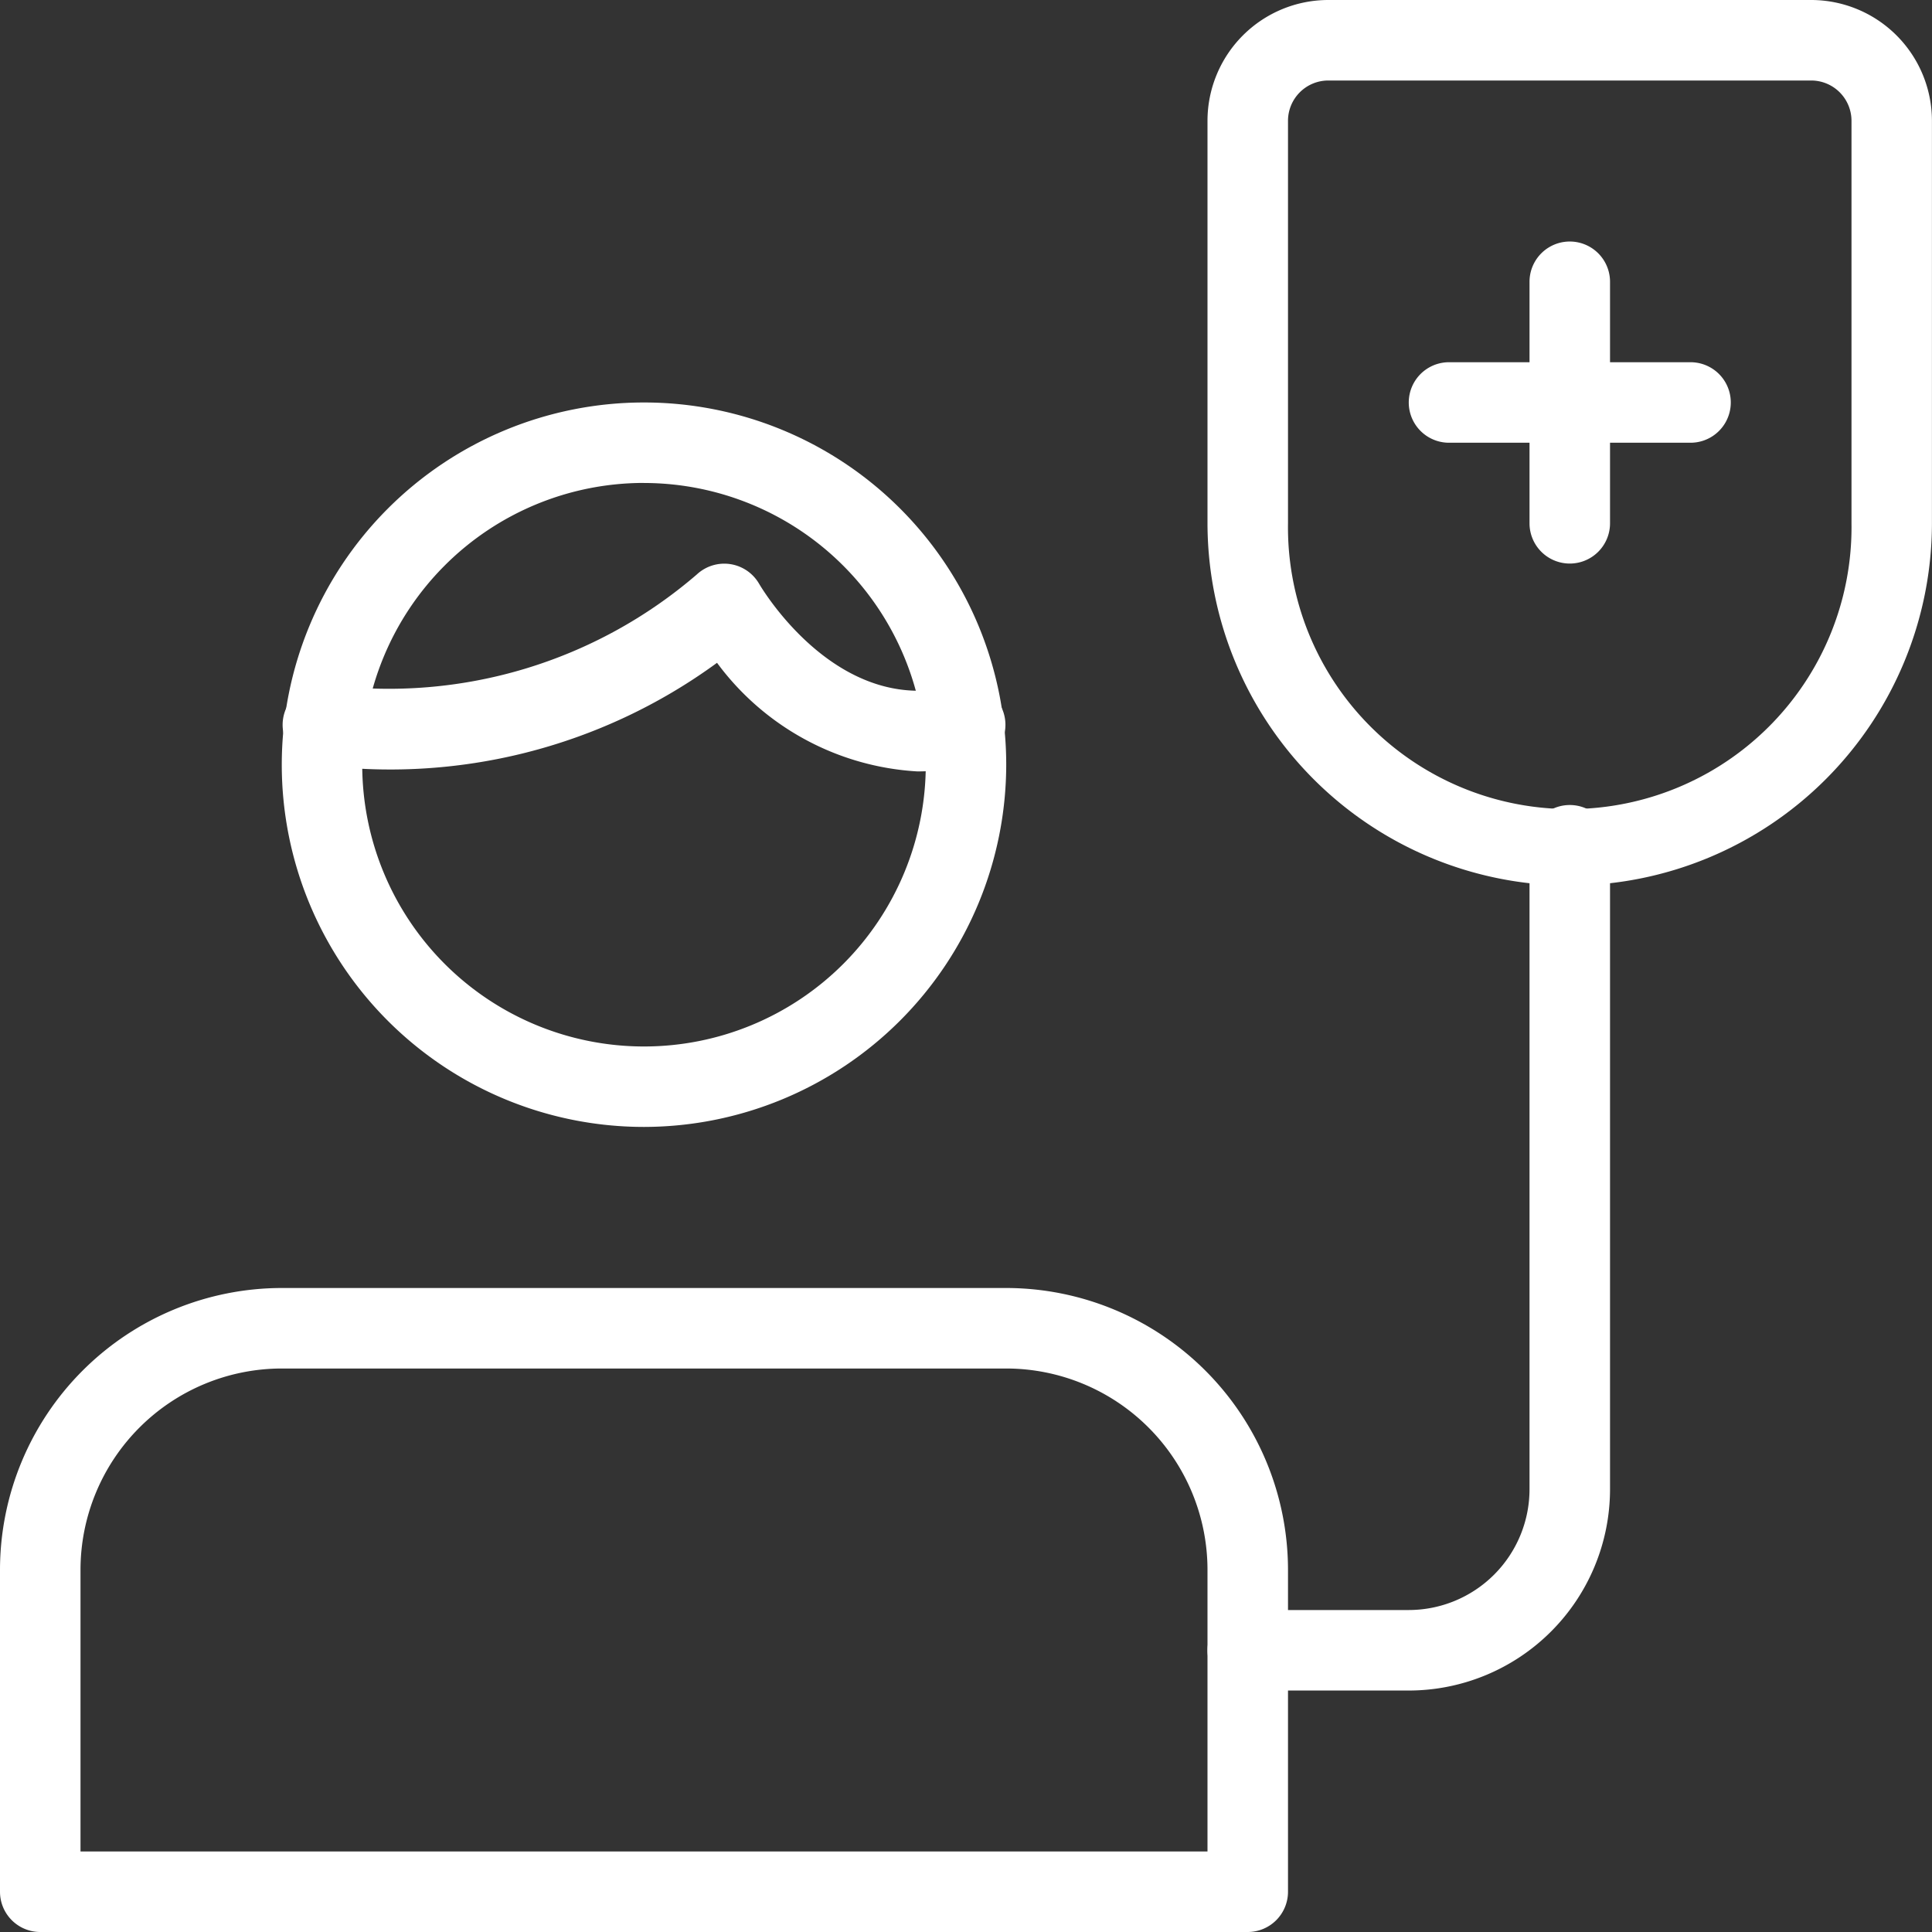 <svg id="consumer-care" xmlns="http://www.w3.org/2000/svg" width="33.069" height="33.069" viewBox="0 0 33.069 33.069">
  <rect x="0" y="0" width="33.069" height="33.069" fill="#333333" stroke="none"/>
  <g id="Group_367" data-name="Group 367" transform="translate(0 22.046)">
    <path id="Path_599" data-name="Path 599" d="M21.357,27.023H.689A.689.689,0,0,1,0,26.334V20.823A4.828,4.828,0,0,1,4.823,16h12.4a4.828,4.828,0,0,1,4.823,4.823v5.512A.689.689,0,0,1,21.357,27.023ZM1.378,25.645h19.29V20.823a3.448,3.448,0,0,0-3.445-3.445H4.823a3.448,3.448,0,0,0-3.445,3.445Z" transform="translate(0 -16)" fill="#fff"/>
  </g>
  <g id="Group_368" data-name="Group 368" transform="translate(4.823 6.889)">
    <path id="Path_600" data-name="Path 600" d="M9.7,17.4a6.2,6.2,0,1,1,6.2-6.2A6.208,6.208,0,0,1,9.7,17.4Zm0-11.023A4.823,4.823,0,1,0,14.523,11.2,4.828,4.828,0,0,0,9.7,6.378Z" transform="translate(-3.5 -5)" fill="#fff"/>
  </g>
  <g id="Group_369" data-name="Group 369" transform="translate(4.823 9.646)">
    <path id="Path_601" data-name="Path 601" d="M14.381,10.559A4.591,4.591,0,0,1,10.951,8.7a9.478,9.478,0,0,1-6.882,1.738.69.69,0,0,1,.237-1.359,8.076,8.076,0,0,0,6.3-1.892.689.689,0,0,1,1.064.158c.055.094,1.36,2.285,3.358,1.749a.689.689,0,0,1,.36,1.33A3.872,3.872,0,0,1,14.381,10.559Z" transform="translate(-3.501 -7.001)" fill="#fff"/>
  </g>
  <g id="Group_370" data-name="Group 370" transform="translate(20.668)">
    <path id="Path_602" data-name="Path 602" d="M21.2,15.157a6.208,6.208,0,0,1-6.2-6.2V2.067A2.069,2.069,0,0,1,17.067,0h8.267A2.069,2.069,0,0,1,27.4,2.067V8.956A6.208,6.208,0,0,1,21.2,15.157ZM17.067,1.378a.69.69,0,0,0-.689.689V8.956a4.823,4.823,0,1,0,9.645,0V2.067a.69.69,0,0,0-.689-.689Z" transform="translate(-15)" fill="#fff"/>
  </g>
  <g id="Group_371" data-name="Group 371" transform="translate(20.668 13.779)">
    <path id="Path_603" data-name="Path 603" d="M18.445,25.157H15.689a.689.689,0,0,1,0-1.378h2.756a2.069,2.069,0,0,0,2.067-2.067V10.689a.689.689,0,0,1,1.378,0V21.712A3.448,3.448,0,0,1,18.445,25.157Z" transform="translate(-15 -10)" fill="#fff"/>
  </g>
  <g id="Group_372" data-name="Group 372" transform="translate(26.18 4.134)">
    <path id="Path_604" data-name="Path 604" d="M19.689,8.512A.689.689,0,0,1,19,7.823V3.689a.689.689,0,1,1,1.378,0V7.823A.689.689,0,0,1,19.689,8.512Z" transform="translate(-19 -3)" fill="#fff"/>
  </g>
  <g id="Group_373" data-name="Group 373" transform="translate(24.113 6.2)">
    <path id="Path_605" data-name="Path 605" d="M22.323,5.878H18.189a.689.689,0,0,1,0-1.378h4.134a.689.689,0,0,1,0,1.378Z" transform="translate(-17.5 -4.5)" fill="#fff"/>
  </g>
</svg>
